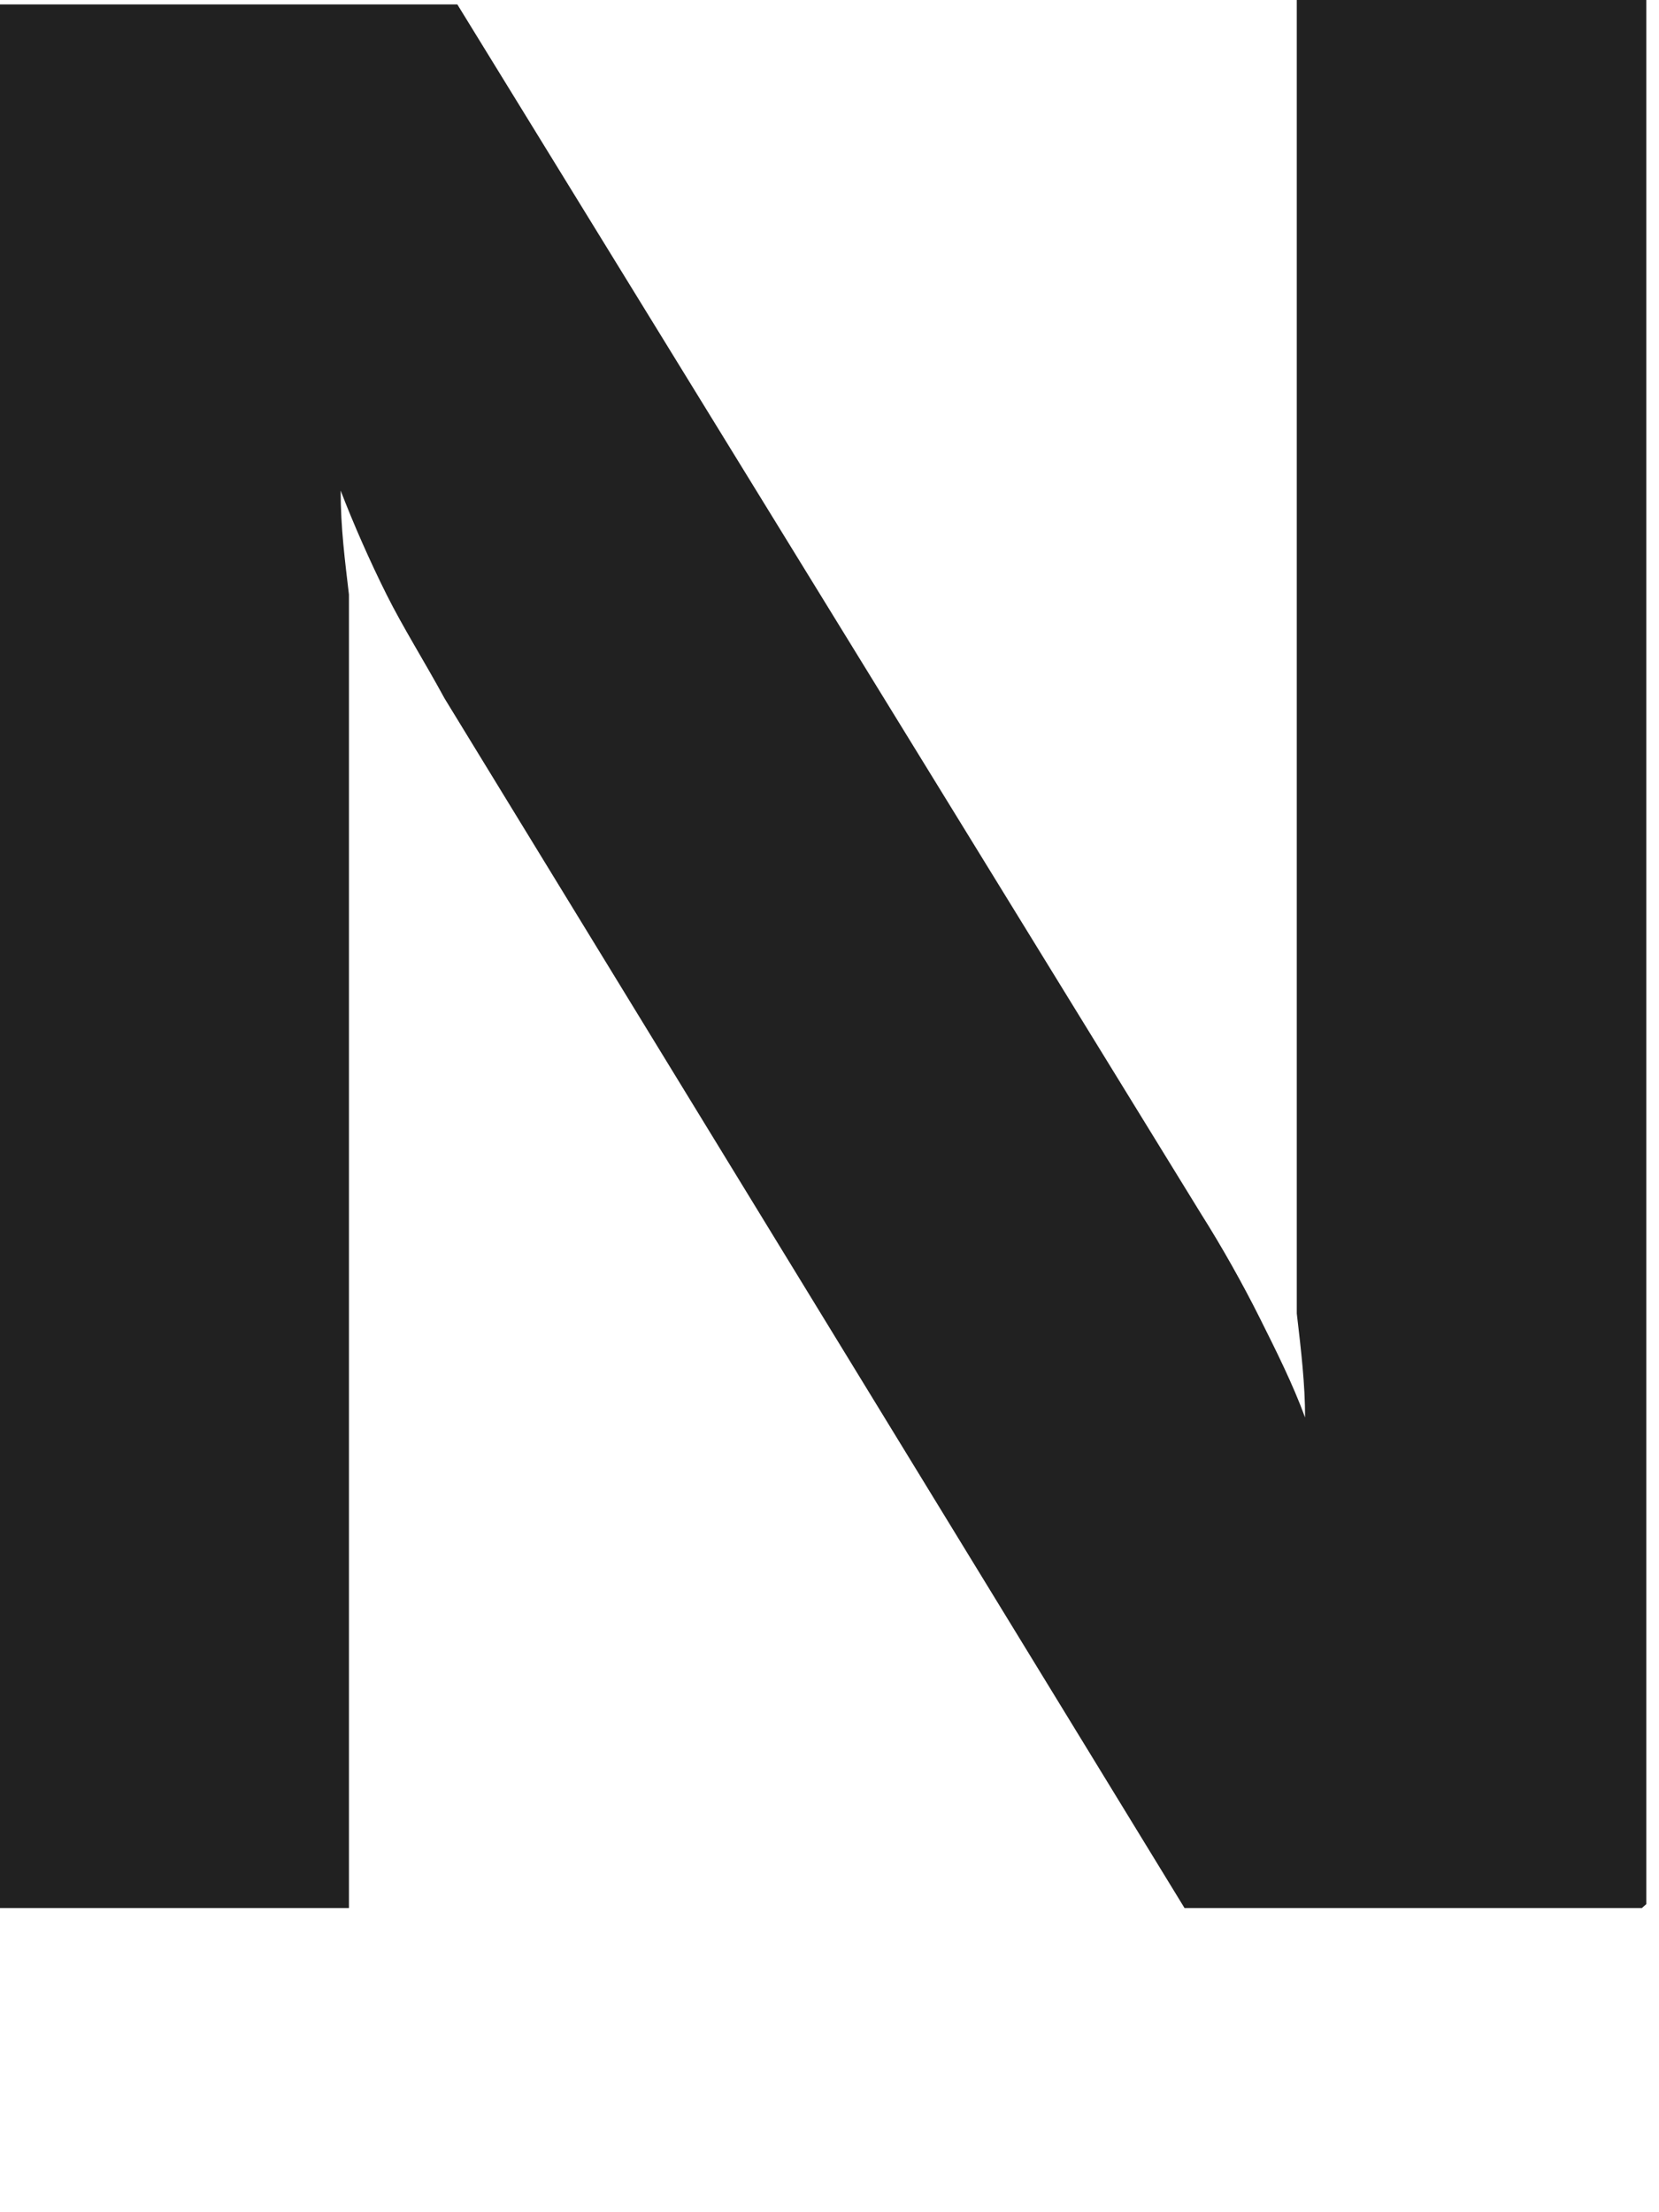 <?xml version="1.0" encoding="utf-8"?>
<svg xmlns="http://www.w3.org/2000/svg" fill="none" height="100%" overflow="visible" preserveAspectRatio="none" style="display: block;" viewBox="0 0 3 4" width="100%">
<path d="M2.969 3.45H2.142L0.804 1.263C0.767 1.195 0.729 1.135 0.699 1.075C0.669 1.015 0.639 0.947 0.616 0.887C0.616 0.955 0.624 1.015 0.631 1.075C0.631 1.135 0.631 1.203 0.631 1.263V3.45H0V0.008H0.827L2.172 2.195C2.21 2.255 2.248 2.323 2.278 2.383C2.308 2.443 2.338 2.503 2.36 2.563C2.36 2.503 2.353 2.443 2.345 2.375C2.345 2.315 2.345 2.248 2.345 2.188V0H2.977V3.443L2.969 3.45Z" fill="#212121" id="Vector"/>
</svg>